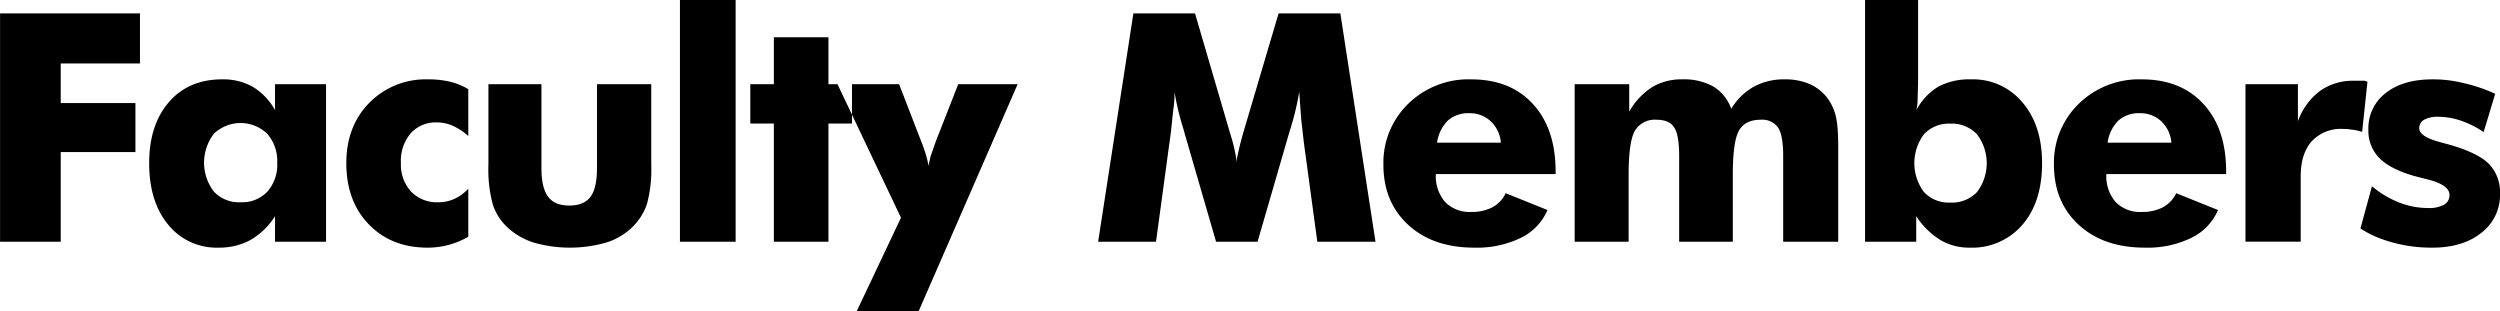 <svg xmlns="http://www.w3.org/2000/svg" width="281.765" height="35.078" viewBox="0 0 563.531 70.156">
  <defs>
    <style>
      .cls-1 {
        fill-rule: evenodd;
      }
    </style>
  </defs>
  <path id="Faculty_Members" data-name="Faculty Members" class="cls-1" d="M420.22,503.831V483.617h16.84v-11.04H420.22v-8.929h17.859V452.363H406.544v51.468H420.22Zm46.567-11.275a7.87,7.87,0,0,1-6.029,2.381,7.777,7.777,0,0,1-6.012-2.4,10.7,10.7,0,0,1,.017-13.062,8.686,8.686,0,0,1,12.042.053,9.347,9.347,0,0,1,2.214,6.513A9.147,9.147,0,0,1,466.787,492.556Zm1.74-24.232v5.835a14.189,14.189,0,0,0-4.987-5.228,13.507,13.507,0,0,0-6.925-1.7q-7.578,0-12.018,5.141t-4.441,13.738q0,8.7,4.289,13.879a13.978,13.978,0,0,0,11.32,5.175,14.765,14.765,0,0,0,7.207-1.714,15.971,15.971,0,0,0,5.555-5.387v5.765h11.5V468.324h-11.5Zm43.562,1.119a14.616,14.616,0,0,0-4.131-1.683,20.919,20.919,0,0,0-4.869-.526,17.839,17.839,0,0,0-13.307,5.281q-5.185,5.282-5.186,13.6,0,8.562,5.08,13.808t13.272,5.246a18.268,18.268,0,0,0,4.676-.613,18.512,18.512,0,0,0,4.465-1.841V491.878a9.789,9.789,0,0,1-3.2,2.329,8.84,8.84,0,0,1-3.55.73,8.061,8.061,0,0,1-6.153-2.417,9.037,9.037,0,0,1-2.285-6.478,9.554,9.554,0,0,1,2.215-6.654,7.57,7.57,0,0,1,5.906-2.451,8.761,8.761,0,0,1,3.586.764A14.123,14.123,0,0,1,512.089,480V469.443Zm29.006-1.119v18.925q0,4.528-1.476,6.478t-4.782,1.948q-3.3,0-4.781-2.019t-1.476-6.407V468.324H516.627v18.123a30.454,30.454,0,0,0,.984,8.974,12.193,12.193,0,0,0,3.2,5.075,15.536,15.536,0,0,0,5.977,3.512,29.69,29.69,0,0,0,16.488-.017,14.674,14.674,0,0,0,5.818-3.477,13.227,13.227,0,0,0,3.27-5.181,30.068,30.068,0,0,0,.967-8.886V468.324H541.1Zm31.257,35.507V449.339H559.8v54.492h12.551Zm20.921,0V477.183h5.308v-8.859h-5.308V457.742H580.968v10.582h-5.309v8.859h5.309v26.648h12.305Zm20.323,15.68,22.324-51.187H622.526L617.5,481.156l-1.054,2.988a13.716,13.716,0,0,0-.352,1.336q-0.141.668-.246,1.265a25.818,25.818,0,0,0-.615-2.548q-0.4-1.389-1.073-3.041L609.2,468.324H595.315l14.308,30.093-9.984,21.094H613.6Zm95.068-67.148H694.742l-7.84,26.472q-0.7,2.425-1.037,3.9t-0.439,1.986a5.812,5.812,0,0,0-.106,1.178,38.913,38.913,0,0,0-1.371-6.082l-0.281-.914-7.77-26.543H662.012l-7.946,51.468h13.043l3.024-22.254q0.385-2.531.668-5.695,0.1-.95.351-2.918,0.141-1.442.141-2.883a57.055,57.055,0,0,0,1.933,8.121l0.422,1.512,7,24.117H690l7-24.117,0.457-1.512a59.827,59.827,0,0,0,1.934-8.156l0.457,6.293,0.6,5.238,3.024,22.254h13.113Zm21.8,29.144a8.716,8.716,0,0,1,2.443-5,6.919,6.919,0,0,1,4.834-1.643,6.837,6.837,0,0,1,4.816,1.818,7.363,7.363,0,0,1,2.286,4.826H730.464Zm26.718,6.47q0-9.616-5.1-15.18t-13.922-5.563a19.394,19.394,0,0,0-14.2,5.509,18.484,18.484,0,0,0-5.59,13.721q0,8.423,5.59,13.563t14.906,5.14a22.619,22.619,0,0,0,10.512-2.226,12.351,12.351,0,0,0,5.976-6.257l-9.422-3.786a7.023,7.023,0,0,1-3,3.173,9.977,9.977,0,0,1-4.764,1.046,7.66,7.66,0,0,1-5.889-2.241,8.886,8.886,0,0,1-2.092-6.3h27v-0.6Zm63.706,15.854V482.758q0-2.668-.14-4.408a19.183,19.183,0,0,0-.422-2.9,11.308,11.308,0,0,0-1.828-3.934,10.148,10.148,0,0,0-4.026-3.214,13.69,13.69,0,0,0-5.607-1.071,14.223,14.223,0,0,0-7.049,1.678,13.955,13.955,0,0,0-5.045,4.966,9.535,9.535,0,0,0-3.99-5,13.506,13.506,0,0,0-7.049-1.643,12.794,12.794,0,0,0-6.838,1.784,15.72,15.72,0,0,0-5.115,5.493v-6.187h-12.3v35.507h12.164V488.784q0-7.593,1.442-10.019a5.222,5.222,0,0,1,4.886-2.426q2.813,0,3.938,1.723t1.125,6.4v19.371h12.094V488.784q0-7.557,1.388-10t4.87-2.444a4.338,4.338,0,0,1,3.955,1.776q1.141,1.774,1.142,6.345v19.371h12.41Zm19.322-24.214a7.613,7.613,0,0,1,5.958-2.4,7.727,7.727,0,0,1,6,2.4,10.752,10.752,0,0,1,0,13.026,7.785,7.785,0,0,1-6,2.364,7.642,7.642,0,0,1-5.958-2.381A10.862,10.862,0,0,1,840.21,479.617Zm-13.272,24.214h11.531v-5.765a17.531,17.531,0,0,0,5.379,5.335,12.7,12.7,0,0,0,6.645,1.766,14.944,14.944,0,0,0,11.9-5.14q4.447-5.14,4.447-13.914,0-8.493-4.423-13.685a14.435,14.435,0,0,0-11.542-5.194,15.022,15.022,0,0,0-7.366,1.609,13.642,13.642,0,0,0-5.04,5.387,7.419,7.419,0,0,0,.249-1.283,12.447,12.447,0,0,0,.068-1.284l0.105-3.761V449.339H826.938v54.492Zm54.671-22.324a8.716,8.716,0,0,1,2.443-5,6.919,6.919,0,0,1,4.834-1.643,6.84,6.84,0,0,1,4.817,1.818,7.367,7.367,0,0,1,2.285,4.826H881.609Zm26.719,6.47q0-9.616-5.1-15.18t-13.922-5.563a19.394,19.394,0,0,0-14.2,5.509,18.484,18.484,0,0,0-5.59,13.721q0,8.423,5.59,13.563t14.906,5.14a22.616,22.616,0,0,0,10.512-2.226,12.351,12.351,0,0,0,5.976-6.257l-9.421-3.786a7.03,7.03,0,0,1-3.006,3.173,9.977,9.977,0,0,1-4.764,1.046,7.66,7.66,0,0,1-5.889-2.241,8.885,8.885,0,0,1-2.091-6.3h27v-0.6Zm16.807,15.854V489.136q0-5.133,2.479-7.928a8.924,8.924,0,0,1,7.048-2.8c0.164,0,.387.006,0.668,0.016s0.7,0.054,1.248.128,1.008,0.154,1.371.238,0.709,0.18,1.038.286l1.2-11.32a6.237,6.237,0,0,1-.633-0.211h-2.391a12.842,12.842,0,0,0-7.664,2.285,14.756,14.756,0,0,0-4.992,6.856v-8.367H912.69v35.507h12.445Zm17.106-1.054a30.683,30.683,0,0,0,3.885,1.3,32.982,32.982,0,0,0,8.684,1.09q6.89,0,11.074-3.363a10.705,10.705,0,0,0,4.183-8.757,9.131,9.131,0,0,0-2.548-6.8q-2.55-2.521-9.053-4.344l-1.688-.456q-4.922-1.294-4.921-3.188a2.122,2.122,0,0,1,1.107-1.926,6.315,6.315,0,0,1,3.217-.666,15.893,15.893,0,0,1,5.133.9,20.923,20.923,0,0,1,5.062,2.549l2.6-8.635a35.907,35.907,0,0,0-7.243-2.436,29.391,29.391,0,0,0-3.515-.635,30.761,30.761,0,0,0-3.41-.177q-6.61,0-10.512,3.086a9.973,9.973,0,0,0-3.9,8.242,8.718,8.718,0,0,0,2.584,6.523q2.583,2.526,8.138,4.033l2.6,0.666q4.957,1.229,4.957,3.508a2.407,2.407,0,0,1-1.248,2.21,7.092,7.092,0,0,1-3.569.736,17.926,17.926,0,0,1-6.644-1.292,21.237,21.237,0,0,1-6.012-3.63l-2.6,9.527A23.521,23.521,0,0,0,942.241,502.777Z" transform="translate(-406.531 -449.344)"/>
</svg>

